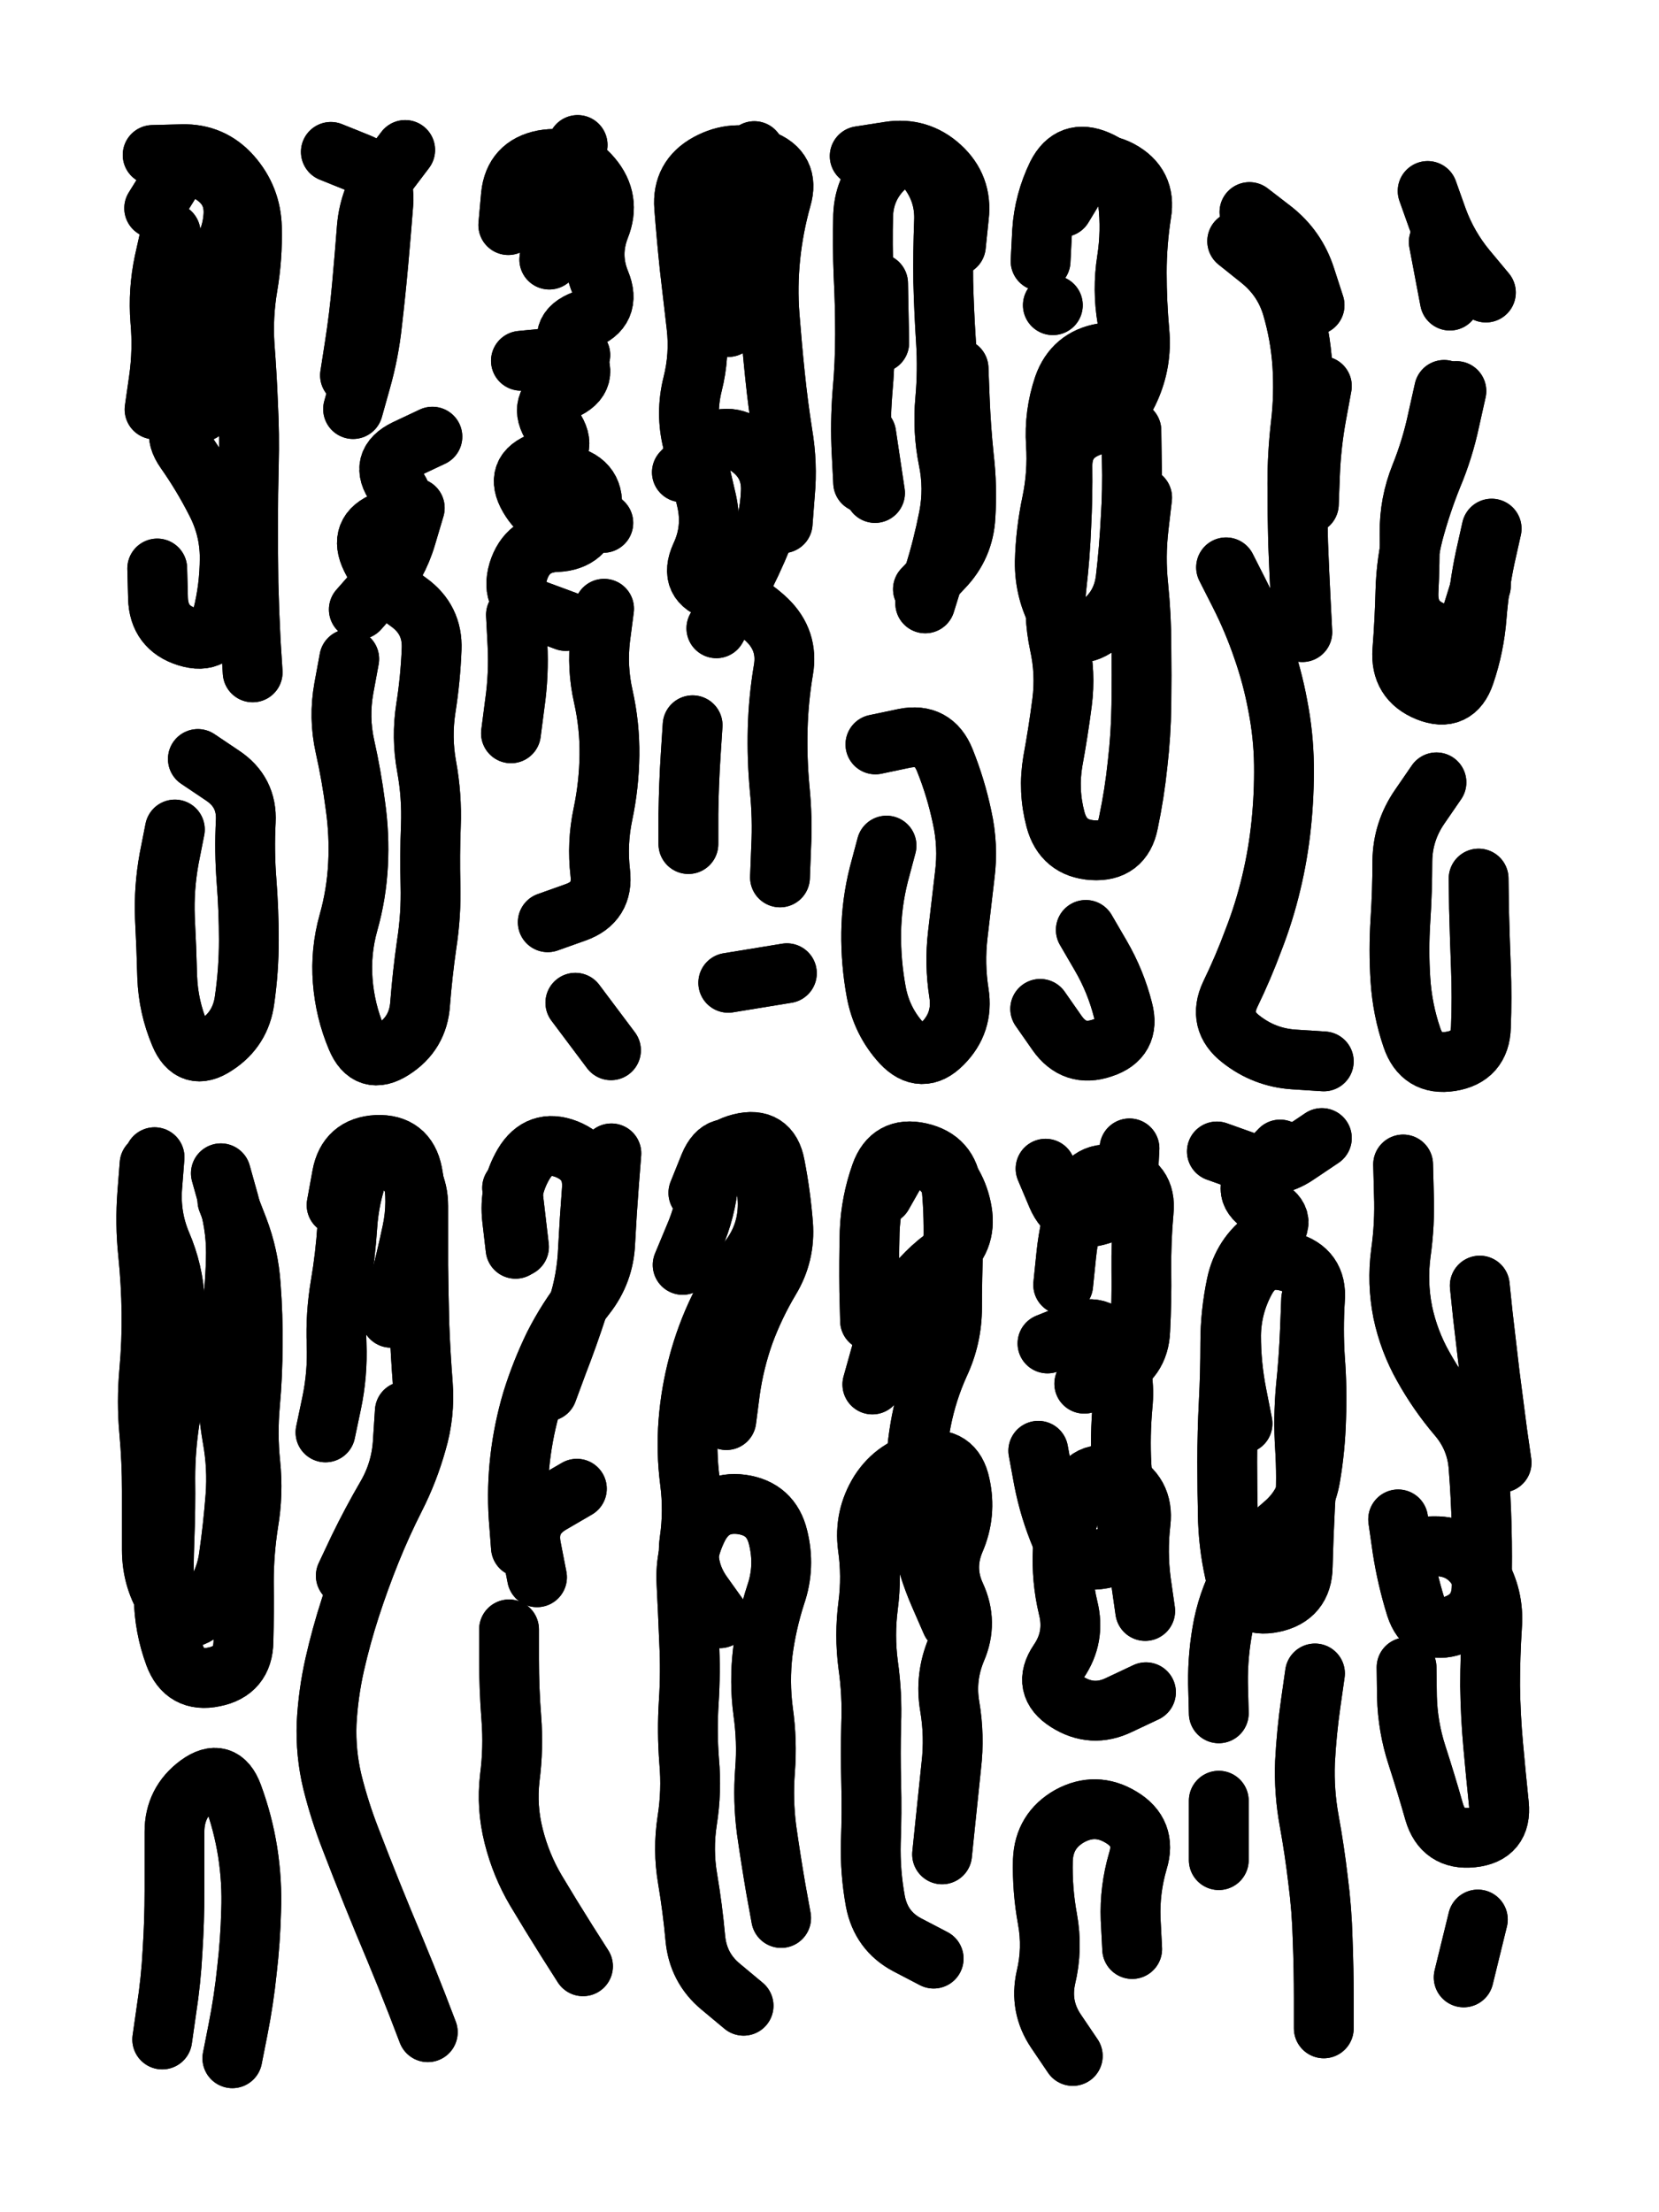 <svg xmlns="http://www.w3.org/2000/svg" viewBox="0 0 4329 5772"><title>Infinite Scribble #4093</title><defs><filter id="piece_4093_3_4_filter" x="-100" y="-100" width="4529" height="5972" filterUnits="userSpaceOnUse"><feGaussianBlur in="SourceGraphic" result="lineShape_1" stdDeviation="7800e-3"/><feColorMatrix in="lineShape_1" result="lineShape" type="matrix" values="1 0 0 0 0  0 1 0 0 0  0 0 1 0 0  0 0 0 9360e-3 -4680e-3"/><feGaussianBlur in="lineShape" result="shrank_blurred" stdDeviation="10200e-3"/><feColorMatrix in="shrank_blurred" result="shrank" type="matrix" values="1 0 0 0 0 0 1 0 0 0 0 0 1 0 0 0 0 0 8460e-3 -5160e-3"/><feColorMatrix in="lineShape" result="border_filled" type="matrix" values="0.5 0 0 0 -0.15  0 0.5 0 0 -0.15  0 0 0.5 0 -0.15  0 0 0 1 0"/><feComposite in="border_filled" in2="shrank" result="border" operator="out"/><feColorMatrix in="lineShape" result="adjustedColor" type="matrix" values="0.95 0 0 0 -0.05  0 0.95 0 0 -0.05  0 0 0.95 0 -0.05  0 0 0 1 0"/><feMorphology in="lineShape" result="frost1_shrink" operator="erode" radius="15600e-3"/><feColorMatrix in="frost1_shrink" result="frost1" type="matrix" values="2 0 0 0 0.05  0 2 0 0 0.05  0 0 2 0 0.05  0 0 0 0.5 0"/><feMorphology in="lineShape" result="frost2_shrink" operator="erode" radius="46800e-3"/><feColorMatrix in="frost2_shrink" result="frost2" type="matrix" values="2 0 0 0 0.35  0 2 0 0 0.35  0 0 2 0 0.35  0 0 0 0.5 0"/><feMerge result="shapes_linestyle_colors"><feMergeNode in="frost1"/><feMergeNode in="frost2"/></feMerge><feTurbulence result="shapes_linestyle_linestyle_turbulence" type="turbulence" baseFrequency="192e-3" numOctaves="2"/><feDisplacementMap in="shapes_linestyle_colors" in2="shapes_linestyle_linestyle_turbulence" result="frost" scale="-104000e-3" xChannelSelector="R" yChannelSelector="G"/><feMerge result="shapes_linestyle"><feMergeNode in="adjustedColor"/><feMergeNode in="frost"/></feMerge><feComposite in="shapes_linestyle" in2="shrank" result="shapes_linestyle_cropped" operator="atop"/><feComposite in="border" in2="shapes_linestyle_cropped" result="shapes" operator="over"/><feTurbulence result="shapes_finished_turbulence" type="turbulence" baseFrequency="160256e-6" numOctaves="3"/><feGaussianBlur in="shapes_finished_turbulence" result="shapes_finished_turbulence_smoothed" stdDeviation="0"/><feDisplacementMap in="shapes" in2="shapes_finished_turbulence_smoothed" result="shapes_finished_results_shifted" scale="4680e-2" xChannelSelector="R" yChannelSelector="G"/><feOffset in="shapes_finished_results_shifted" result="shapes_finished" dx="-1170e-2" dy="-1170e-2"/></filter><filter id="piece_4093_3_4_shadow" x="-100" y="-100" width="4529" height="5972" filterUnits="userSpaceOnUse"><feColorMatrix in="SourceGraphic" result="result_blackened" type="matrix" values="0 0 0 0 0  0 0 0 0 0  0 0 0 0 0  0 0 0 0.8 0"/><feGaussianBlur in="result_blackened" result="result_blurred" stdDeviation="46800e-3"/><feComposite in="SourceGraphic" in2="result_blurred" result="result" operator="over"/></filter><filter id="piece_4093_3_4_overall" x="-100" y="-100" width="4529" height="5972" filterUnits="userSpaceOnUse"><feTurbulence result="background_texture_bumps" type="fractalNoise" baseFrequency="56e-3" numOctaves="3"/><feDiffuseLighting in="background_texture_bumps" result="background_texture" surfaceScale="1" diffuseConstant="2" lighting-color="#555"><feDistantLight azimuth="225" elevation="20"/></feDiffuseLighting><feMorphology in="SourceGraphic" result="background_glow_1_thicken" operator="dilate" radius="26700e-3"/><feColorMatrix in="background_glow_1_thicken" result="background_glow_1_thicken_colored" type="matrix" values="0 0 0 0 0  0 0 0 0 0  0 0 0 0 0  0 0 0 1 0"/><feGaussianBlur in="background_glow_1_thicken_colored" result="background_glow_1" stdDeviation="71200e-3"/><feMorphology in="SourceGraphic" result="background_glow_2_thicken" operator="dilate" radius="0"/><feColorMatrix in="background_glow_2_thicken" result="background_glow_2_thicken_colored" type="matrix" values="0 0 0 0 0  0 0 0 0 0  0 0 0 0 0  0 0 0 0 0"/><feGaussianBlur in="background_glow_2_thicken_colored" result="background_glow_2" stdDeviation="0"/><feComposite in="background_glow_1" in2="background_glow_2" result="background_glow" operator="out"/><feBlend in="background_glow" in2="background_texture" result="background_merged" mode="normal"/><feColorMatrix in="background_merged" result="background" type="matrix" values="0.2 0 0 0 0  0 0.2 0 0 0  0 0 0.2 0 0  0 0 0 1 0"/></filter><clipPath id="piece_4093_3_4_clip"><rect x="0" y="0" width="4329" height="5772"/></clipPath><g id="layer_2" filter="url(#piece_4093_3_4_filter)" stroke-width="156" stroke-linecap="round" fill="none"><path d="M 528 1992 Q 528 1992 592 2035 Q 657 2078 653 2155 Q 649 2233 655 2310 Q 661 2388 661 2465 Q 661 2543 650 2620 Q 640 2697 575 2739 Q 511 2782 481 2710 Q 451 2639 448 2561 Q 446 2484 442 2406 Q 439 2329 453 2252 L 468 2176 M 671 1766 Q 671 1766 666 1688 Q 662 1611 660 1533 Q 659 1456 659 1378 Q 659 1301 661 1223 Q 663 1146 659 1068 Q 656 991 650 913 Q 645 836 658 759 Q 671 683 669 605 Q 667 528 616 470 Q 565 412 487 414 L 410 416 M 415 1080 Q 415 1080 426 1003 Q 437 926 430 848 Q 424 771 440 695 L 457 619" stroke="hsl(192,100%,53%)"/><path d="M 925 991 Q 925 991 937 914 Q 949 837 956 759 Q 963 682 969 604 Q 976 527 1022 465 L 1069 403 M 1140 1151 Q 1140 1151 1070 1184 Q 1000 1218 1045 1280 Q 1091 1343 1018 1371 Q 946 1399 980 1468 Q 1015 1538 1078 1583 Q 1141 1628 1138 1705 Q 1135 1783 1123 1859 Q 1111 1936 1125 2012 Q 1139 2089 1136 2166 Q 1133 2244 1135 2321 Q 1137 2399 1125 2476 Q 1114 2553 1108 2630 Q 1103 2708 1037 2750 Q 972 2792 942 2720 Q 912 2649 906 2571 Q 900 2494 921 2419 Q 942 2345 946 2267 Q 950 2190 939 2113 Q 929 2036 912 1960 Q 895 1884 909 1807 L 923 1731" stroke="hsl(229,100%,59%)"/><path d="M 1338 599 Q 1338 599 1345 521 Q 1353 444 1429 429 Q 1506 415 1556 474 Q 1606 533 1577 605 Q 1549 677 1578 748 Q 1608 820 1535 847 Q 1463 874 1508 936 Q 1554 999 1483 1030 Q 1412 1062 1455 1126 Q 1499 1190 1426 1216 Q 1353 1242 1392 1309 Q 1431 1376 1508 1376 L 1586 1376 M 1441 2418 Q 1441 2418 1514 2392 Q 1587 2366 1578 2289 Q 1569 2212 1585 2136 Q 1601 2060 1602 1982 Q 1603 1905 1586 1829 Q 1569 1754 1578 1677 L 1588 1600 M 1513 2628 L 1606 2752 M 1345 1925 Q 1345 1925 1355 1848 Q 1366 1771 1362 1693 L 1358 1616" stroke="hsl(262,100%,63%)"/><path d="M 2054 1377 Q 2054 1377 2060 1299 Q 2067 1222 2054 1145 Q 2042 1069 2034 991 Q 2026 914 2020 836 Q 2014 759 2022 681 Q 2030 604 2051 529 Q 2073 455 2000 428 Q 1927 401 1859 438 Q 1791 475 1797 552 Q 1803 630 1811 707 Q 1820 785 1829 862 Q 1838 939 1819 1014 Q 1800 1090 1819 1165 Q 1838 1241 1855 1316 Q 1873 1392 1840 1462 Q 1808 1533 1882 1554 Q 1957 1576 2013 1629 Q 2069 1683 2056 1759 Q 2043 1836 2041 1913 Q 2039 1991 2046 2068 Q 2054 2146 2050 2223 L 2047 2301 M 1808 2214 Q 1808 2214 1808 2136 Q 1809 2059 1814 1981 L 1819 1904 M 1912 2576 L 2065 2551" stroke="hsl(298,100%,63%)"/><path d="M 2506 653 Q 2506 653 2514 576 Q 2523 499 2466 447 Q 2409 395 2332 407 L 2255 419 M 2306 906 L 2303 751 M 2296 1954 Q 2296 1954 2372 1938 Q 2448 1923 2477 1995 Q 2506 2067 2522 2143 Q 2539 2219 2529 2296 Q 2520 2373 2511 2450 Q 2502 2527 2514 2603 Q 2526 2680 2471 2735 Q 2417 2790 2364 2733 Q 2312 2676 2298 2599 Q 2284 2523 2285 2445 Q 2286 2368 2305 2293 L 2325 2218 M 2420 1549 Q 2420 1549 2473 1493 Q 2527 1437 2531 1359 Q 2536 1282 2527 1205 Q 2519 1128 2516 1050 L 2513 973 M 2295 1298 L 2272 1144" stroke="hsl(2,100%,62%)"/><path d="M 2845 2438 Q 2845 2438 2884 2505 Q 2923 2572 2942 2647 Q 2962 2722 2888 2746 Q 2815 2771 2770 2707 L 2726 2644 M 2992 1310 Q 2992 1310 2983 1387 Q 2974 1464 2982 1541 Q 2990 1619 2990 1696 Q 2991 1774 2990 1851 Q 2989 1929 2980 2006 Q 2972 2083 2956 2159 Q 2941 2235 2863 2230 Q 2786 2225 2766 2150 Q 2746 2075 2759 1998 Q 2773 1922 2783 1845 Q 2793 1768 2776 1692 Q 2760 1616 2769 1539 Q 2778 1462 2781 1384 Q 2785 1307 2784 1229 Q 2783 1152 2856 1125 Q 2929 1098 2960 1027 Q 2992 956 2985 878 Q 2978 801 2978 723 Q 2978 646 2990 569 Q 3003 493 2934 456 Q 2866 420 2825 486 L 2785 552 M 2759 808 L 2759 808" stroke="hsl(24,100%,60%)"/><path d="M 3211 1492 Q 3211 1492 3246 1561 Q 3281 1630 3306 1703 Q 3332 1777 3346 1853 Q 3361 1930 3362 2007 Q 3363 2085 3355 2162 Q 3347 2240 3329 2315 Q 3311 2391 3283 2463 Q 3256 2536 3222 2606 Q 3189 2676 3250 2723 Q 3311 2771 3388 2776 L 3466 2781 M 3461 1019 Q 3461 1019 3447 1095 Q 3433 1172 3430 1249 L 3427 1327 M 3272 565 Q 3272 565 3333 612 Q 3394 660 3418 734 L 3442 808" stroke="hsl(46,100%,56%)"/><path d="M 3760 2053 Q 3760 2053 3716 2117 Q 3672 2181 3671 2258 Q 3671 2336 3666 2413 Q 3661 2491 3666 2568 Q 3671 2646 3696 2719 Q 3721 2793 3797 2781 Q 3874 2769 3876 2691 Q 3879 2614 3876 2536 Q 3873 2459 3871 2381 L 3870 2304 M 3812 1032 Q 3812 1032 3795 1108 Q 3779 1184 3749 1255 Q 3720 1327 3700 1402 Q 3681 1477 3679 1554 Q 3677 1632 3671 1709 Q 3665 1787 3737 1816 Q 3809 1845 3834 1771 Q 3859 1698 3865 1620 Q 3871 1543 3887 1467 L 3904 1391 M 3766 643 L 3795 796" stroke="hsl(78,100%,53%)"/><path d="M 605 3144 Q 605 3144 633 3216 Q 661 3289 666 3366 Q 672 3444 671 3521 Q 671 3599 664 3676 Q 657 3754 665 3831 Q 673 3909 660 3985 Q 648 4062 648 4139 Q 649 4217 647 4294 Q 646 4372 570 4387 Q 494 4403 467 4330 Q 440 4257 439 4179 Q 438 4102 441 4024 Q 444 3947 443 3869 Q 443 3792 455 3715 Q 468 3639 470 3561 Q 473 3484 468 3406 Q 464 3329 433 3257 Q 403 3186 409 3108 L 415 3031 M 435 5333 Q 435 5333 446 5256 Q 458 5179 462 5101 Q 467 5024 467 4946 Q 467 4869 467 4791 Q 467 4714 529 4668 Q 592 4622 619 4695 Q 646 4768 658 4844 Q 670 4921 667 4998 Q 665 5076 656 5153 Q 648 5230 633 5306 L 618 5382" stroke="hsl(211,100%,63%)"/><path d="M 1128 5314 Q 1128 5314 1100 5241 Q 1072 5169 1042 5097 Q 1012 5026 983 4954 Q 954 4882 926 4809 Q 898 4737 879 4661 Q 861 4586 864 4508 Q 868 4431 885 4355 Q 902 4280 926 4206 Q 950 4132 979 4060 Q 1008 3988 1043 3919 Q 1078 3850 1099 3775 Q 1121 3701 1115 3623 Q 1109 3546 1106 3468 Q 1104 3391 1103 3313 Q 1103 3236 1103 3158 Q 1103 3081 1040 3035 Q 978 2989 950 3061 Q 923 3134 918 3211 Q 913 3289 900 3365 Q 887 3442 890 3519 Q 893 3597 877 3673 L 861 3749" stroke="hsl(248,100%,64%)"/><path d="M 1371 4049 Q 1371 4049 1365 3971 Q 1360 3894 1369 3817 Q 1378 3740 1400 3666 Q 1423 3592 1457 3522 Q 1492 3453 1540 3392 Q 1588 3331 1591 3253 Q 1595 3176 1601 3098 L 1607 3021 M 1533 5142 Q 1533 5142 1491 5076 Q 1450 5011 1410 4944 Q 1371 4878 1352 4802 Q 1333 4727 1342 4650 Q 1352 4573 1346 4495 Q 1340 4418 1340 4340 L 1340 4263 M 1348 3111 L 1366 3265" stroke="hsl(280,100%,66%)"/><path d="M 1907 3717 Q 1907 3717 1917 3640 Q 1928 3563 1954 3490 Q 1981 3417 2021 3350 Q 2061 3284 2055 3206 Q 2049 3129 2034 3052 Q 2020 2976 1944 2995 Q 1869 3014 1861 3091 Q 1854 3169 1823 3240 L 1793 3312 M 1952 5245 Q 1952 5245 1892 5195 Q 1833 5146 1826 5068 Q 1819 4991 1806 4914 Q 1793 4838 1805 4761 Q 1817 4685 1810 4607 Q 1804 4530 1809 4452 Q 1814 4375 1810 4297 Q 1807 4220 1803 4142 Q 1799 4065 1834 3996 Q 1870 3927 1947 3937 Q 2024 3948 2042 4023 Q 2061 4099 2036 4172 Q 2012 4246 2002 4323 Q 1993 4400 2003 4477 Q 2014 4554 2008 4631 Q 2002 4709 2012 4786 Q 2023 4863 2036 4939 L 2050 5016" stroke="hsl(333,100%,64%)"/><path d="M 2288 3624 Q 2288 3624 2309 3549 Q 2330 3474 2370 3408 Q 2411 3342 2473 3295 Q 2535 3249 2522 3172 Q 2509 3096 2450 3045 Q 2392 2995 2353 3062 L 2315 3129 M 2448 5122 Q 2448 5122 2379 5086 Q 2311 5050 2296 4973 Q 2282 4897 2284 4819 Q 2287 4742 2285 4664 Q 2283 4587 2285 4509 Q 2288 4432 2277 4355 Q 2267 4278 2277 4201 Q 2287 4124 2276 4047 Q 2266 3970 2307 3904 Q 2349 3839 2425 3824 Q 2501 3809 2517 3885 Q 2534 3961 2503 4032 Q 2473 4104 2505 4174 Q 2538 4245 2507 4316 Q 2477 4388 2490 4464 Q 2503 4541 2494 4618 Q 2486 4695 2478 4772 L 2470 4850" stroke="hsl(13,100%,67%)"/><path d="M 2841 3622 Q 2841 3622 2912 3591 Q 2984 3561 2987 3483 Q 2991 3406 2990 3328 Q 2989 3251 2996 3173 Q 3004 3096 2928 3079 Q 2853 3062 2827 3135 Q 2802 3209 2794 3286 L 2786 3364 M 3000 4215 Q 3000 4215 2989 4138 Q 2979 4061 2988 3984 Q 2997 3907 2927 3872 Q 2858 3838 2824 3907 Q 2790 3977 2785 4054 Q 2781 4132 2799 4207 Q 2818 4283 2774 4347 Q 2731 4411 2796 4452 Q 2862 4494 2932 4460 L 3002 4427 M 2811 5376 Q 2811 5376 2767 5311 Q 2724 5247 2741 5171 Q 2759 5096 2745 5019 Q 2731 4943 2733 4865 Q 2736 4788 2803 4750 Q 2871 4713 2937 4753 Q 3004 4793 2981 4867 Q 2959 4942 2962 5019 L 2966 5097" stroke="hsl(36,100%,65%)"/><path d="M 3192 4482 Q 3192 4482 3190 4404 Q 3189 4327 3204 4251 Q 3220 4175 3259 4108 Q 3299 4042 3358 3992 Q 3418 3943 3431 3866 Q 3444 3790 3446 3712 Q 3449 3635 3443 3557 Q 3438 3480 3443 3402 Q 3449 3325 3374 3304 Q 3299 3283 3262 3351 Q 3225 3419 3224 3496 Q 3224 3574 3239 3650 L 3254 3726 M 3466 5304 Q 3466 5304 3466 5226 Q 3466 5149 3463 5071 Q 3461 4994 3451 4917 Q 3442 4840 3428 4763 Q 3414 4687 3417 4609 Q 3421 4532 3432 4455 L 3443 4378 M 3192 4865 L 3192 4710 M 3187 3016 Q 3187 3016 3260 3042 Q 3333 3068 3397 3024 L 3461 2981" stroke="hsl(57,100%,60%)"/><path d="M 3677 4048 Q 3677 4048 3754 4046 Q 3832 4045 3871 4111 Q 3911 4178 3905 4255 Q 3900 4333 3900 4410 Q 3901 4488 3908 4565 Q 3915 4643 3923 4720 Q 3931 4798 3853 4806 Q 3776 4814 3754 4739 Q 3733 4665 3709 4591 Q 3685 4517 3683 4439 L 3682 4362 M 3873 3366 Q 3873 3366 3881 3443 Q 3890 3520 3899 3597 Q 3909 3674 3919 3751 L 3930 3828 M 3831 5171 L 3868 5020" stroke="hsl(110,100%,55%)"/></g><g id="layer_1" filter="url(#piece_4093_3_4_filter)" stroke-width="156" stroke-linecap="round" fill="none"><path d="M 414 555 Q 414 555 455 489 Q 497 424 563 465 Q 629 506 620 583 Q 612 660 555 712 Q 498 765 560 811 Q 623 857 559 901 Q 495 945 544 1004 Q 594 1064 522 1094 Q 451 1125 495 1188 Q 540 1252 575 1321 Q 611 1390 611 1467 Q 611 1545 592 1620 Q 574 1696 500 1673 Q 426 1650 424 1572 L 422 1495" stroke="hsl(120,100%,65%)"/><path d="M 933 1079 Q 933 1079 954 1004 Q 975 930 983 853 Q 992 776 999 698 Q 1006 621 1012 543 Q 1019 466 947 437 L 875 408 M 948 1602 Q 948 1602 999 1544 Q 1050 1486 1072 1411 L 1094 1337" stroke="hsl(187,100%,60%)"/><path d="M 1445 689 Q 1445 689 1454 612 Q 1464 535 1491 462 L 1519 390 M 1371 953 L 1526 938 M 1417 1235 Q 1417 1235 1492 1252 Q 1568 1270 1555 1346 Q 1542 1423 1464 1426 Q 1387 1429 1364 1503 Q 1342 1578 1415 1605 L 1488 1632" stroke="hsl(226,100%,71%)"/><path d="M 1912 865 Q 1912 865 1913 787 Q 1915 710 1928 633 Q 1942 557 1961 481 L 1980 406 M 1881 1651 Q 1881 1651 1919 1583 Q 1957 1516 1988 1445 Q 2020 1374 2023 1296 Q 2027 1219 1962 1175 Q 1898 1132 1844 1188 L 1791 1244" stroke="hsl(259,100%,75%)"/><path d="M 2426 1586 Q 2426 1586 2449 1512 Q 2472 1438 2487 1362 Q 2502 1286 2486 1210 Q 2471 1134 2478 1056 Q 2485 979 2480 901 Q 2475 824 2473 746 Q 2472 669 2475 591 Q 2479 514 2431 453 Q 2383 393 2325 444 Q 2267 496 2264 573 Q 2262 651 2265 728 Q 2269 806 2269 883 Q 2269 961 2262 1038 Q 2256 1116 2260 1193 L 2264 1271" stroke="hsl(295,100%,77%)"/><path d="M 2964 1135 Q 2964 1135 2965 1212 Q 2967 1290 2962 1367 Q 2958 1445 2949 1522 Q 2940 1599 2877 1644 Q 2814 1690 2775 1622 Q 2737 1555 2738 1477 Q 2740 1400 2756 1324 Q 2772 1248 2767 1170 Q 2762 1093 2787 1019 Q 2813 946 2889 933 Q 2966 921 2953 844 Q 2940 768 2952 691 Q 2964 615 2955 538 Q 2947 461 2876 430 Q 2805 399 2770 468 Q 2736 538 2731 615 L 2727 693" stroke="hsl(0,100%,71%)"/><path d="M 3240 641 Q 3240 641 3300 689 Q 3361 738 3383 812 Q 3405 887 3410 964 Q 3415 1042 3406 1119 Q 3397 1196 3397 1273 Q 3397 1351 3399 1428 Q 3402 1506 3406 1583 L 3410 1661" stroke="hsl(22,100%,68%)"/><path d="M 3780 1029 Q 3780 1029 3763 1105 Q 3747 1181 3718 1253 Q 3689 1325 3690 1402 Q 3691 1480 3687 1557 Q 3684 1635 3757 1661 Q 3830 1688 3853 1614 L 3876 1540 M 3737 510 Q 3737 510 3763 583 Q 3790 656 3839 715 L 3889 775" stroke="hsl(43,100%,64%)"/><path d="M 588 3073 Q 588 3073 609 3148 Q 630 3223 627 3300 Q 625 3378 614 3455 Q 604 3532 604 3609 Q 605 3687 618 3763 Q 632 3840 626 3917 Q 620 3995 609 4072 Q 599 4149 547 4206 Q 495 4263 451 4198 Q 408 4134 408 4056 Q 408 3979 408 3901 Q 408 3824 401 3746 Q 394 3669 401 3591 Q 408 3514 407 3436 Q 406 3359 398 3281 Q 390 3204 396 3126 L 402 3049" stroke="hsl(159,100%,69%)"/><path d="M 1032 3450 Q 1032 3450 1051 3375 Q 1071 3300 1087 3224 Q 1103 3148 1088 3072 Q 1073 2996 995 2999 Q 918 3003 904 3079 L 890 3156 M 914 4123 Q 914 4123 947 4053 Q 981 3983 1020 3916 Q 1059 3849 1063 3771 L 1068 3694" stroke="hsl(208,100%,71%)"/><path d="M 1440 3642 Q 1440 3642 1467 3569 Q 1495 3497 1519 3423 Q 1543 3349 1546 3271 Q 1550 3194 1556 3116 Q 1562 3039 1490 3010 Q 1418 2982 1378 3049 Q 1339 3116 1348 3193 L 1357 3270 M 1413 4127 Q 1413 4127 1398 4050 Q 1383 3974 1450 3935 L 1517 3896" stroke="hsl(244,100%,78%)"/><path d="M 1890 4234 Q 1890 4234 1845 4171 Q 1800 4108 1811 4031 Q 1822 3954 1812 3877 Q 1802 3800 1808 3722 Q 1814 3645 1834 3570 Q 1854 3495 1888 3425 Q 1923 3356 1969 3293 Q 2015 3231 2015 3153 Q 2015 3076 1954 3028 Q 1893 2981 1863 3052 L 1834 3124" stroke="hsl(277,100%,80%)"/><path d="M 2494 4244 Q 2494 4244 2463 4173 Q 2432 4102 2417 4026 Q 2402 3950 2401 3872 Q 2401 3795 2416 3718 Q 2431 3642 2463 3571 Q 2496 3501 2496 3423 Q 2496 3346 2499 3268 Q 2502 3191 2495 3113 Q 2488 3036 2412 3019 Q 2336 3002 2310 3075 Q 2284 3148 2281 3225 Q 2279 3303 2280 3380 L 2282 3458" stroke="hsl(325,100%,80%)"/><path d="M 2745 3517 Q 2745 3517 2817 3488 Q 2889 3459 2919 3530 Q 2949 3602 2941 3679 Q 2934 3757 2938 3834 Q 2943 3912 2953 3989 Q 2964 4066 2887 4079 Q 2811 4093 2780 4021 Q 2750 3950 2735 3873 L 2721 3797 M 2959 3008 Q 2959 3008 2955 3085 Q 2951 3163 2876 3183 Q 2801 3204 2770 3132 L 2740 3061" stroke="hsl(12,100%,77%)"/><path d="M 3433 3402 Q 3433 3402 3430 3479 Q 3427 3557 3419 3634 Q 3412 3712 3417 3789 Q 3422 3867 3417 3944 Q 3413 4022 3411 4099 Q 3410 4177 3334 4193 Q 3258 4209 3238 4134 Q 3219 4059 3216 3981 Q 3214 3904 3214 3826 Q 3214 3749 3218 3671 Q 3222 3594 3222 3516 Q 3222 3439 3238 3363 Q 3254 3287 3317 3242 Q 3381 3198 3313 3160 Q 3245 3123 3298 3067 L 3352 3011" stroke="hsl(33,100%,74%)"/><path d="M 3673 3050 Q 3673 3050 3675 3127 Q 3678 3205 3667 3282 Q 3657 3359 3672 3435 Q 3688 3511 3726 3578 Q 3764 3646 3814 3705 Q 3865 3764 3870 3841 Q 3876 3919 3878 3996 Q 3880 4074 3878 4151 Q 3877 4229 3803 4253 Q 3730 4278 3706 4204 Q 3683 4130 3671 4053 L 3660 3976" stroke="hsl(55,100%,69%)"/></g></defs><g filter="url(#piece_4093_3_4_overall)" clip-path="url(#piece_4093_3_4_clip)"><use href="#layer_2"/><use href="#layer_1"/></g><g clip-path="url(#piece_4093_3_4_clip)"><use href="#layer_2" filter="url(#piece_4093_3_4_shadow)"/><use href="#layer_1" filter="url(#piece_4093_3_4_shadow)"/></g></svg>